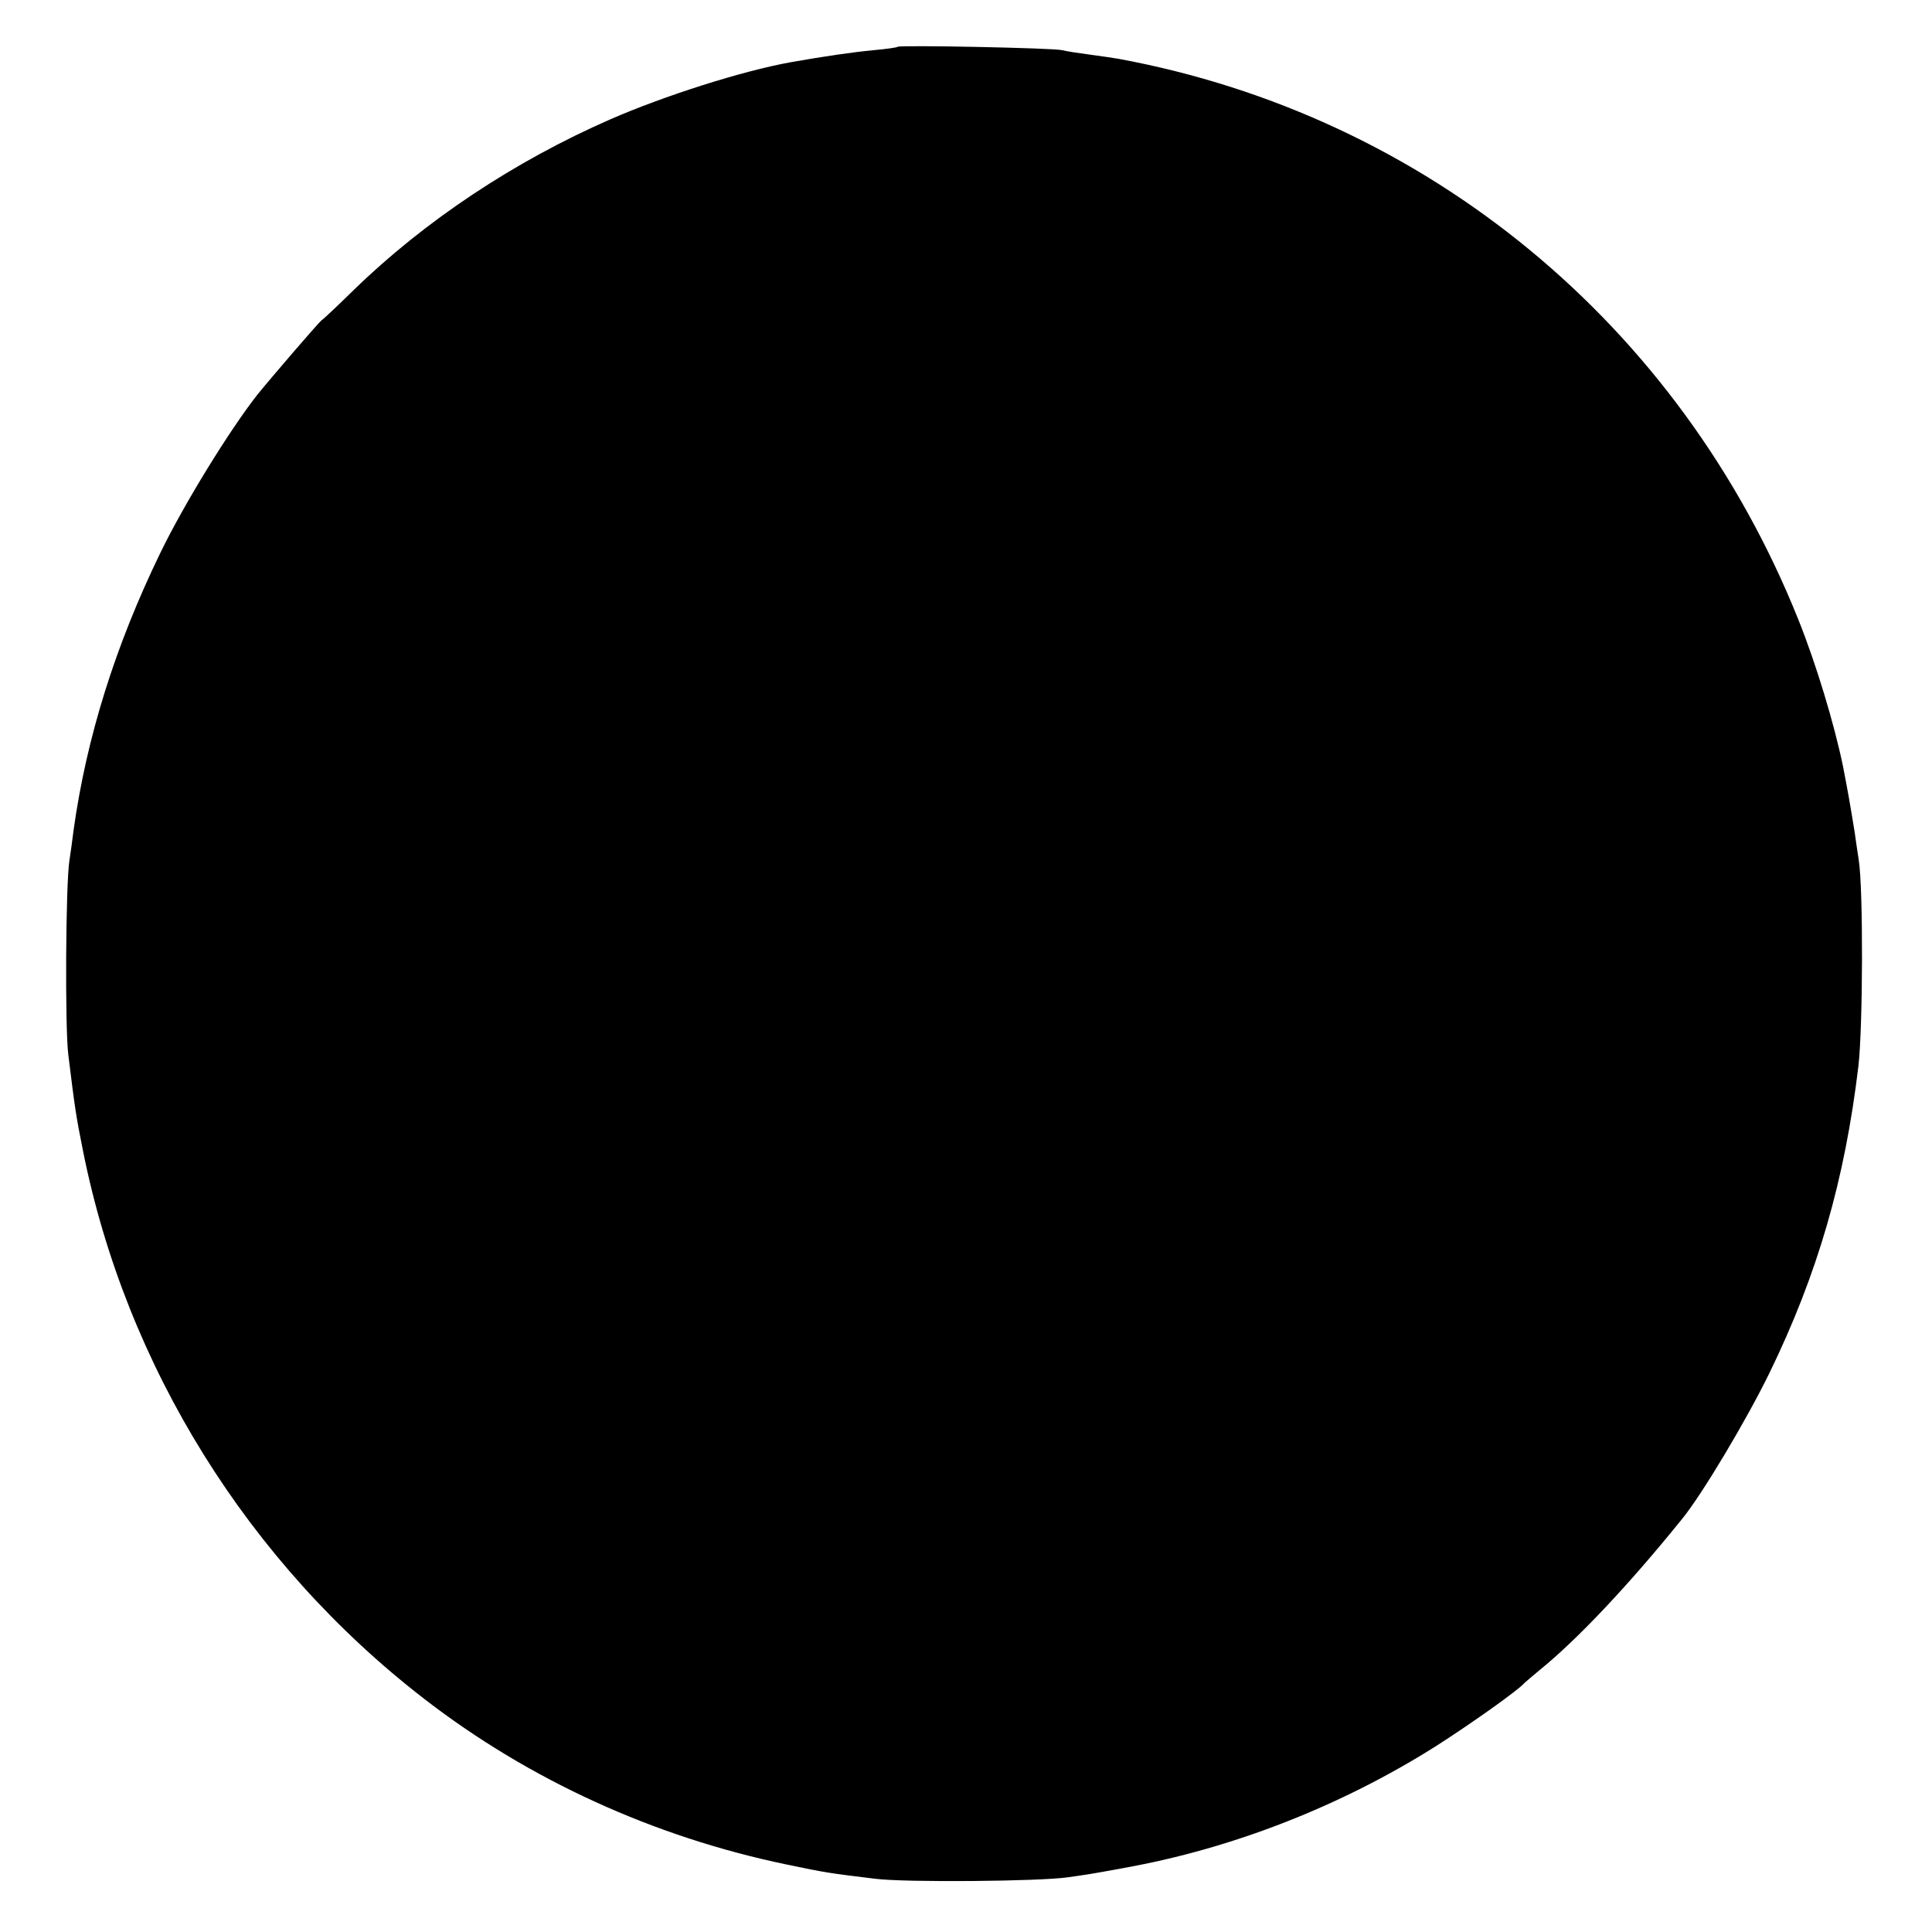 <?xml version="1.0" standalone="no"?>
<!DOCTYPE svg PUBLIC "-//W3C//DTD SVG 20010904//EN"
 "http://www.w3.org/TR/2001/REC-SVG-20010904/DTD/svg10.dtd">
<svg version="1.0" xmlns="http://www.w3.org/2000/svg"
 width="512pt" height="512pt" viewBox="0 0 512 512"
 preserveAspectRatio="xMidYMid meet">
<g transform="translate(0,512) scale(0.1,-0.1)"
fill="#000000" stroke="none">
<path d="M2379 4996 c-2 -2 -31 -6 -64 -9 -54 -5 -136 -17 -220 -32 -128 -23
-335 -89 -477 -151 -254 -111 -492 -269 -680 -452 -43 -42 -81 -78 -86 -81 -8
-6 -131 -149 -170 -197 -73 -93 -194 -289 -257 -419 -120 -247 -196 -491 -230
-735 -3 -25 -8 -61 -11 -80 -10 -63 -12 -444 -3 -515 17 -138 20 -161 39 -255
114 -571 438 -1092 904 -1452 278 -215 609 -366 960 -439 105 -22 113 -23 236
-38 80 -10 435 -7 510 4 49 7 53 7 150 25 285 51 572 163 823 321 91 58 220
149 237 169 3 3 21 18 40 34 99 80 236 225 378 401 53 65 171 263 231 386 128
263 200 512 236 814 12 106 13 467 1 545 -3 19 -8 53 -11 75 -14 86 -17 102
-31 175 -23 111 -71 271 -119 390 -313 780 -984 1333 -1800 1484 -11 2 -45 7
-75 11 -30 4 -64 9 -75 12 -23 6 -431 14 -436 9z"/>
</g>
</svg>
